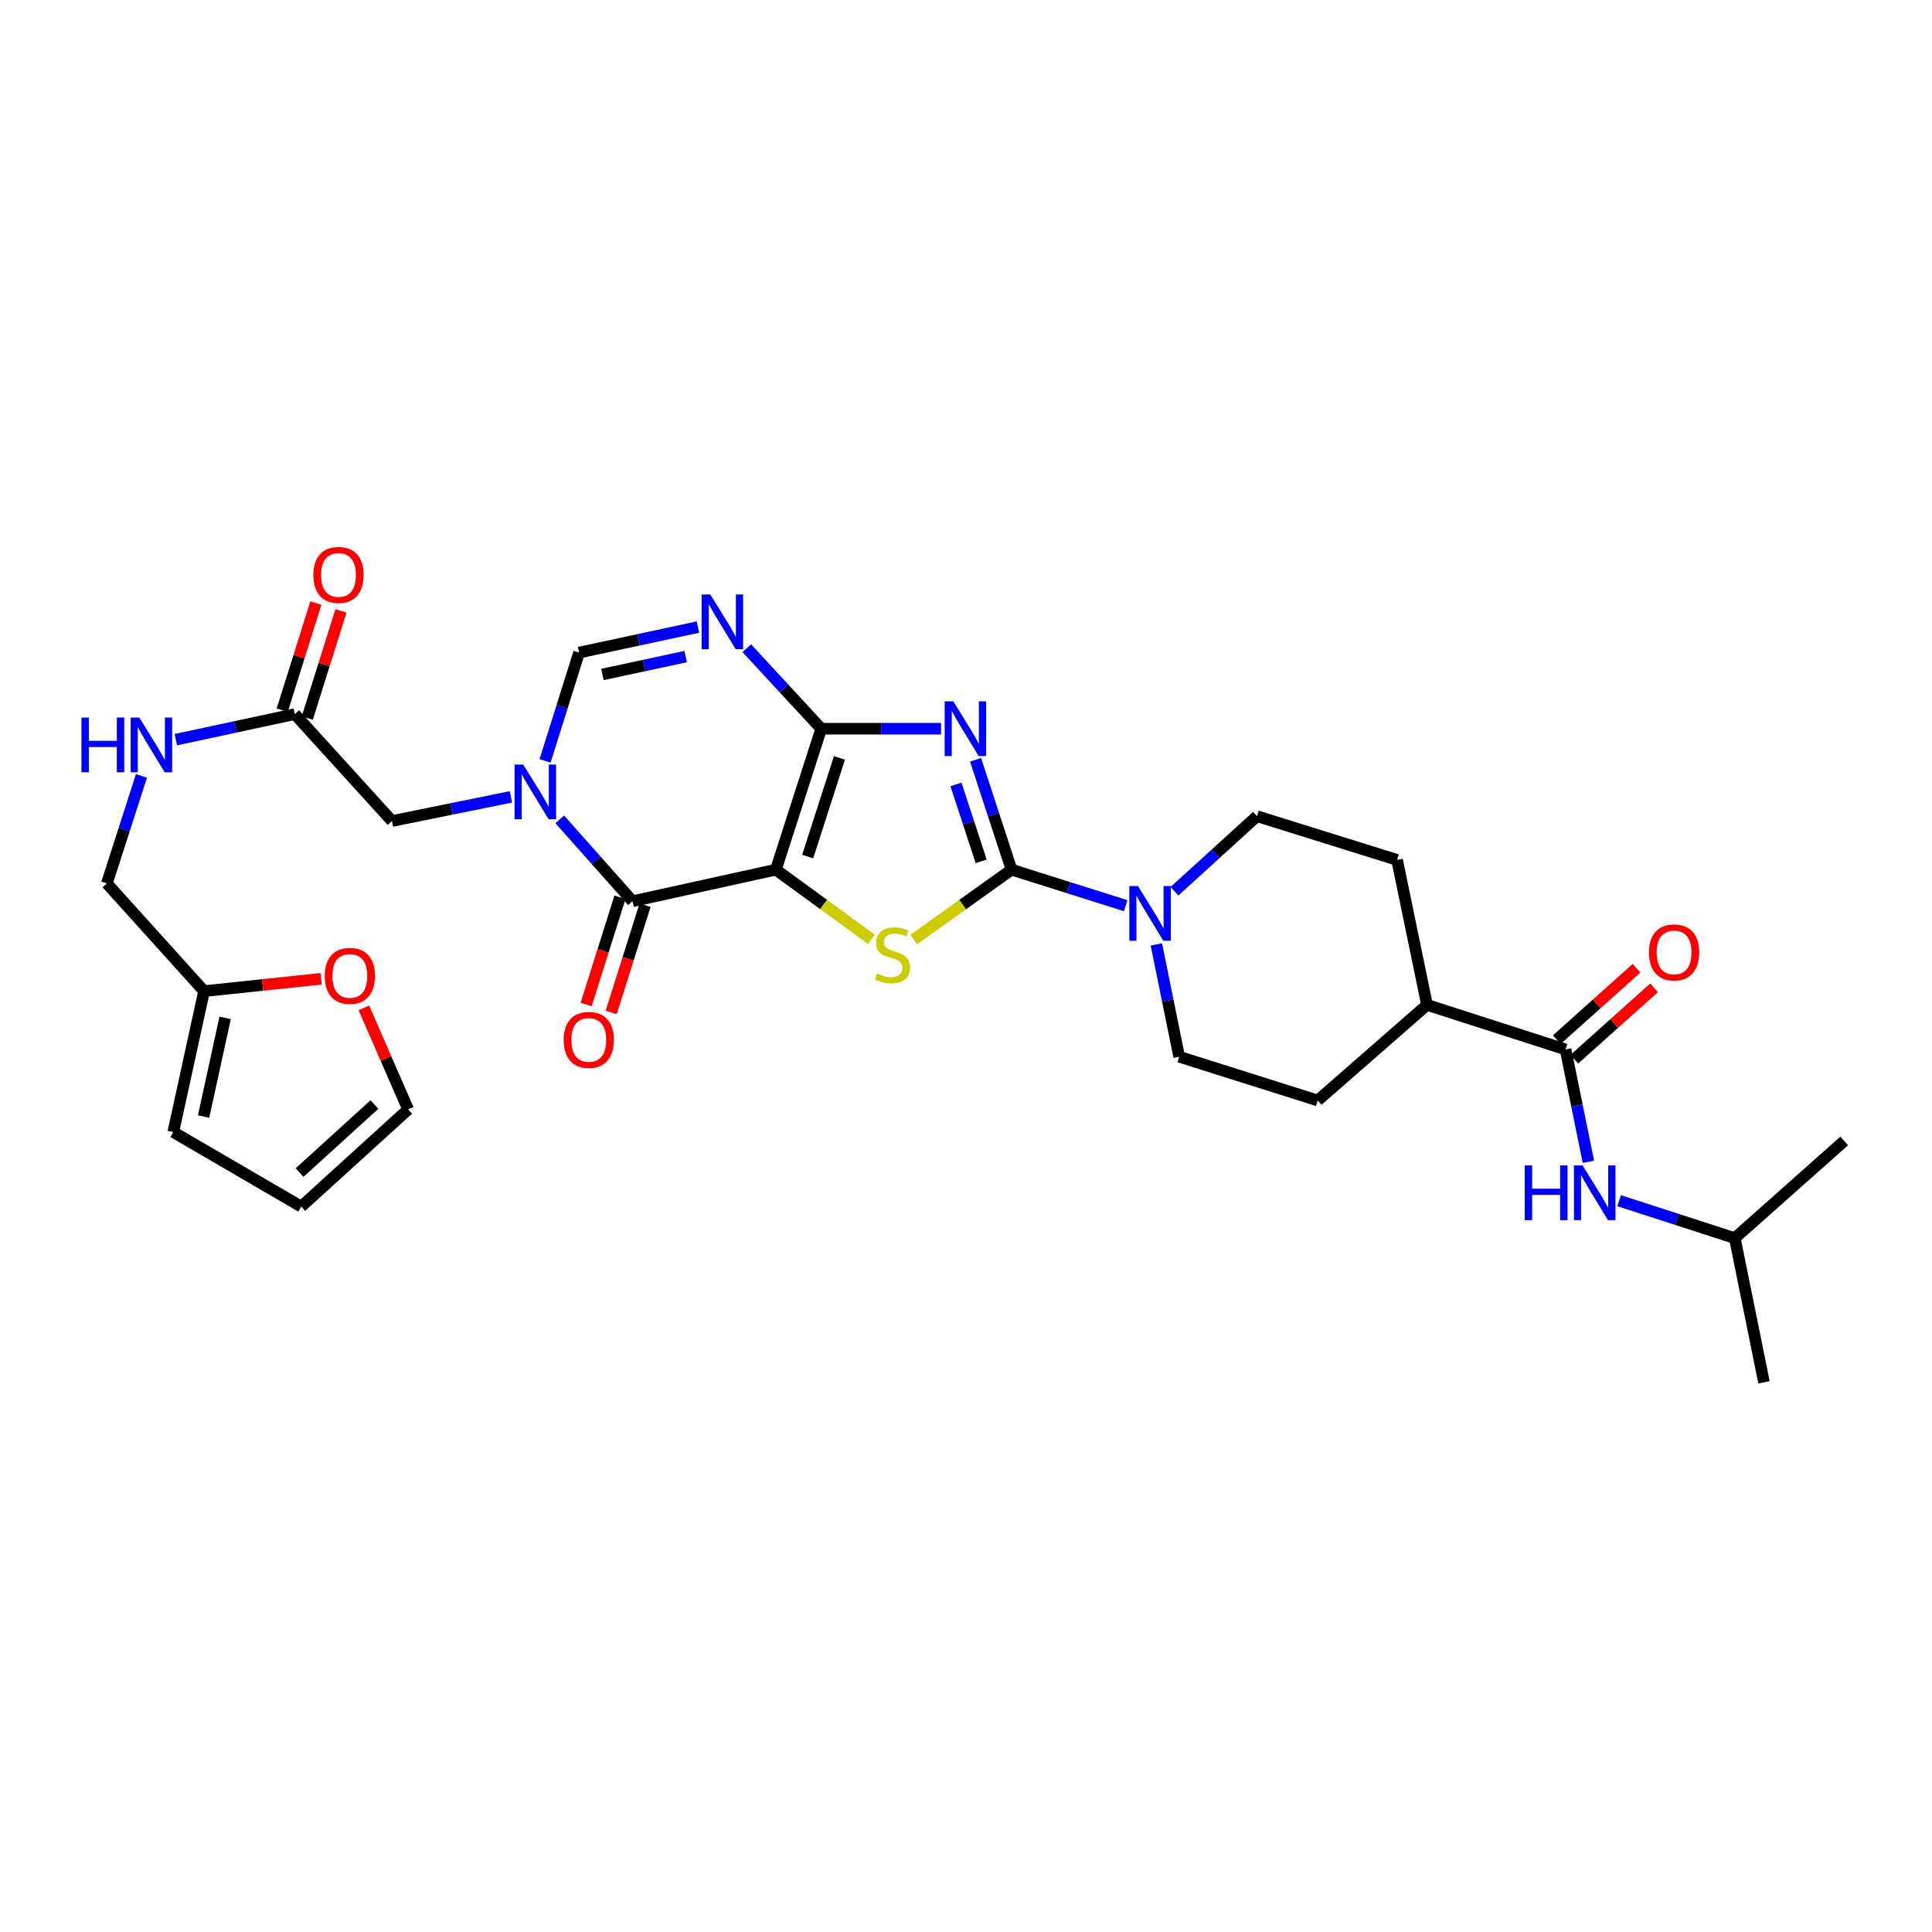 <?xml version='1.0' encoding='iso-8859-1'?>
<svg version='1.1' baseProfile='full'
              xmlns='http://www.w3.org/2000/svg'
                      xmlns:rdkit='http://www.rdkit.org/xml'
                      xmlns:xlink='http://www.w3.org/1999/xlink'
                  xml:space='preserve'
width='1000px' height='1000px' viewBox='0 0 1000 1000'>
<!-- END OF HEADER -->
<rect style='opacity:1.0;fill:#FFFFFF;stroke:none' width='1000' height='1000' x='0' y='0'> </rect>
<path class='bond-0' d='M 401.588,450.135 L 425.069,377.183' style='fill:none;fill-rule:evenodd;stroke:#000000;stroke-width:6px;stroke-linecap:butt;stroke-linejoin:miter;stroke-opacity:1' />
<path class='bond-0' d='M 418.059,443.361 L 434.496,392.294' style='fill:none;fill-rule:evenodd;stroke:#000000;stroke-width:6px;stroke-linecap:butt;stroke-linejoin:miter;stroke-opacity:1' />
<path class='bond-3' d='M 401.588,450.135 L 426.302,468.155' style='fill:none;fill-rule:evenodd;stroke:#000000;stroke-width:6px;stroke-linecap:butt;stroke-linejoin:miter;stroke-opacity:1' />
<path class='bond-3' d='M 426.302,468.155 L 451.016,486.175' style='fill:none;fill-rule:evenodd;stroke:#CCCC00;stroke-width:6px;stroke-linecap:butt;stroke-linejoin:miter;stroke-opacity:1' />
<path class='bond-4' d='M 401.588,450.135 L 327.388,466.475' style='fill:none;fill-rule:evenodd;stroke:#000000;stroke-width:6px;stroke-linecap:butt;stroke-linejoin:miter;stroke-opacity:1' />
<path class='bond-1' d='M 425.069,377.183 L 456.077,377.183' style='fill:none;fill-rule:evenodd;stroke:#000000;stroke-width:6px;stroke-linecap:butt;stroke-linejoin:miter;stroke-opacity:1' />
<path class='bond-1' d='M 456.077,377.183 L 487.086,377.183' style='fill:none;fill-rule:evenodd;stroke:#0000FF;stroke-width:6px;stroke-linecap:butt;stroke-linejoin:miter;stroke-opacity:1' />
<path class='bond-6' d='M 425.069,377.183 L 405.799,356.345' style='fill:none;fill-rule:evenodd;stroke:#000000;stroke-width:6px;stroke-linecap:butt;stroke-linejoin:miter;stroke-opacity:1' />
<path class='bond-6' d='M 405.799,356.345 L 386.528,335.506' style='fill:none;fill-rule:evenodd;stroke:#0000FF;stroke-width:6px;stroke-linecap:butt;stroke-linejoin:miter;stroke-opacity:1' />
<path class='bond-31' d='M 504.955,393.262 L 514.264,421.699' style='fill:none;fill-rule:evenodd;stroke:#0000FF;stroke-width:6px;stroke-linecap:butt;stroke-linejoin:miter;stroke-opacity:1' />
<path class='bond-31' d='M 514.264,421.699 L 523.573,450.135' style='fill:none;fill-rule:evenodd;stroke:#000000;stroke-width:6px;stroke-linecap:butt;stroke-linejoin:miter;stroke-opacity:1' />
<path class='bond-31' d='M 494.819,406.025 L 501.335,425.931' style='fill:none;fill-rule:evenodd;stroke:#0000FF;stroke-width:6px;stroke-linecap:butt;stroke-linejoin:miter;stroke-opacity:1' />
<path class='bond-31' d='M 501.335,425.931 L 507.852,445.837' style='fill:none;fill-rule:evenodd;stroke:#000000;stroke-width:6px;stroke-linecap:butt;stroke-linejoin:miter;stroke-opacity:1' />
<path class='bond-2' d='M 523.573,450.135 L 498.255,468.226' style='fill:none;fill-rule:evenodd;stroke:#000000;stroke-width:6px;stroke-linecap:butt;stroke-linejoin:miter;stroke-opacity:1' />
<path class='bond-2' d='M 498.255,468.226 L 472.937,486.317' style='fill:none;fill-rule:evenodd;stroke:#CCCC00;stroke-width:6px;stroke-linecap:butt;stroke-linejoin:miter;stroke-opacity:1' />
<path class='bond-8' d='M 523.573,450.135 L 553.112,459.461' style='fill:none;fill-rule:evenodd;stroke:#000000;stroke-width:6px;stroke-linecap:butt;stroke-linejoin:miter;stroke-opacity:1' />
<path class='bond-8' d='M 553.112,459.461 L 582.651,468.786' style='fill:none;fill-rule:evenodd;stroke:#0000FF;stroke-width:6px;stroke-linecap:butt;stroke-linejoin:miter;stroke-opacity:1' />
<path class='bond-5' d='M 327.388,466.475 L 308.553,445.285' style='fill:none;fill-rule:evenodd;stroke:#000000;stroke-width:6px;stroke-linecap:butt;stroke-linejoin:miter;stroke-opacity:1' />
<path class='bond-5' d='M 308.553,445.285 L 289.719,424.096' style='fill:none;fill-rule:evenodd;stroke:#0000FF;stroke-width:6px;stroke-linecap:butt;stroke-linejoin:miter;stroke-opacity:1' />
<path class='bond-14' d='M 320.902,464.427 L 312.141,492.18' style='fill:none;fill-rule:evenodd;stroke:#000000;stroke-width:6px;stroke-linecap:butt;stroke-linejoin:miter;stroke-opacity:1' />
<path class='bond-14' d='M 312.141,492.18 L 303.381,519.933' style='fill:none;fill-rule:evenodd;stroke:#FF0000;stroke-width:6px;stroke-linecap:butt;stroke-linejoin:miter;stroke-opacity:1' />
<path class='bond-14' d='M 333.874,468.522 L 325.114,496.275' style='fill:none;fill-rule:evenodd;stroke:#000000;stroke-width:6px;stroke-linecap:butt;stroke-linejoin:miter;stroke-opacity:1' />
<path class='bond-14' d='M 325.114,496.275 L 316.353,524.028' style='fill:none;fill-rule:evenodd;stroke:#FF0000;stroke-width:6px;stroke-linecap:butt;stroke-linejoin:miter;stroke-opacity:1' />
<path class='bond-7' d='M 282.127,393.835 L 290.931,365.807' style='fill:none;fill-rule:evenodd;stroke:#0000FF;stroke-width:6px;stroke-linecap:butt;stroke-linejoin:miter;stroke-opacity:1' />
<path class='bond-7' d='M 290.931,365.807 L 299.735,337.778' style='fill:none;fill-rule:evenodd;stroke:#000000;stroke-width:6px;stroke-linecap:butt;stroke-linejoin:miter;stroke-opacity:1' />
<path class='bond-10' d='M 264.453,412.453 L 233.67,418.711' style='fill:none;fill-rule:evenodd;stroke:#0000FF;stroke-width:6px;stroke-linecap:butt;stroke-linejoin:miter;stroke-opacity:1' />
<path class='bond-10' d='M 233.67,418.711 L 202.886,424.969' style='fill:none;fill-rule:evenodd;stroke:#000000;stroke-width:6px;stroke-linecap:butt;stroke-linejoin:miter;stroke-opacity:1' />
<path class='bond-32' d='M 361.268,324.568 L 330.502,331.173' style='fill:none;fill-rule:evenodd;stroke:#0000FF;stroke-width:6px;stroke-linecap:butt;stroke-linejoin:miter;stroke-opacity:1' />
<path class='bond-32' d='M 330.502,331.173 L 299.735,337.778' style='fill:none;fill-rule:evenodd;stroke:#000000;stroke-width:6px;stroke-linecap:butt;stroke-linejoin:miter;stroke-opacity:1' />
<path class='bond-32' d='M 354.894,339.85 L 333.357,344.473' style='fill:none;fill-rule:evenodd;stroke:#0000FF;stroke-width:6px;stroke-linecap:butt;stroke-linejoin:miter;stroke-opacity:1' />
<path class='bond-32' d='M 333.357,344.473 L 311.821,349.097' style='fill:none;fill-rule:evenodd;stroke:#000000;stroke-width:6px;stroke-linecap:butt;stroke-linejoin:miter;stroke-opacity:1' />
<path class='bond-17' d='M 598.532,488.823 L 604.44,517.896' style='fill:none;fill-rule:evenodd;stroke:#0000FF;stroke-width:6px;stroke-linecap:butt;stroke-linejoin:miter;stroke-opacity:1' />
<path class='bond-17' d='M 604.44,517.896 L 610.348,546.969' style='fill:none;fill-rule:evenodd;stroke:#000000;stroke-width:6px;stroke-linecap:butt;stroke-linejoin:miter;stroke-opacity:1' />
<path class='bond-18' d='M 607.88,461.306 L 629.243,441.883' style='fill:none;fill-rule:evenodd;stroke:#0000FF;stroke-width:6px;stroke-linecap:butt;stroke-linejoin:miter;stroke-opacity:1' />
<path class='bond-18' d='M 629.243,441.883 L 650.606,422.46' style='fill:none;fill-rule:evenodd;stroke:#000000;stroke-width:6px;stroke-linecap:butt;stroke-linejoin:miter;stroke-opacity:1' />
<path class='bond-9' d='M 810.326,543.191 L 738.628,520.133' style='fill:none;fill-rule:evenodd;stroke:#000000;stroke-width:6px;stroke-linecap:butt;stroke-linejoin:miter;stroke-opacity:1' />
<path class='bond-11' d='M 810.326,543.191 L 816.24,572.264' style='fill:none;fill-rule:evenodd;stroke:#000000;stroke-width:6px;stroke-linecap:butt;stroke-linejoin:miter;stroke-opacity:1' />
<path class='bond-11' d='M 816.24,572.264 L 822.153,601.337' style='fill:none;fill-rule:evenodd;stroke:#0000FF;stroke-width:6px;stroke-linecap:butt;stroke-linejoin:miter;stroke-opacity:1' />
<path class='bond-20' d='M 814.864,548.258 L 835.508,529.771' style='fill:none;fill-rule:evenodd;stroke:#000000;stroke-width:6px;stroke-linecap:butt;stroke-linejoin:miter;stroke-opacity:1' />
<path class='bond-20' d='M 835.508,529.771 L 856.153,511.284' style='fill:none;fill-rule:evenodd;stroke:#FF0000;stroke-width:6px;stroke-linecap:butt;stroke-linejoin:miter;stroke-opacity:1' />
<path class='bond-20' d='M 805.789,538.124 L 826.434,519.637' style='fill:none;fill-rule:evenodd;stroke:#000000;stroke-width:6px;stroke-linecap:butt;stroke-linejoin:miter;stroke-opacity:1' />
<path class='bond-20' d='M 826.434,519.637 L 847.078,501.15' style='fill:none;fill-rule:evenodd;stroke:#FF0000;stroke-width:6px;stroke-linecap:butt;stroke-linejoin:miter;stroke-opacity:1' />
<path class='bond-12' d='M 202.886,424.969 L 152.569,369.626' style='fill:none;fill-rule:evenodd;stroke:#000000;stroke-width:6px;stroke-linecap:butt;stroke-linejoin:miter;stroke-opacity:1' />
<path class='bond-28' d='M 838.064,621.482 L 867.998,631.169' style='fill:none;fill-rule:evenodd;stroke:#0000FF;stroke-width:6px;stroke-linecap:butt;stroke-linejoin:miter;stroke-opacity:1' />
<path class='bond-28' d='M 867.998,631.169 L 897.932,640.856' style='fill:none;fill-rule:evenodd;stroke:#000000;stroke-width:6px;stroke-linecap:butt;stroke-linejoin:miter;stroke-opacity:1' />
<path class='bond-19' d='M 152.569,369.626 L 121.788,376.241' style='fill:none;fill-rule:evenodd;stroke:#000000;stroke-width:6px;stroke-linecap:butt;stroke-linejoin:miter;stroke-opacity:1' />
<path class='bond-19' d='M 121.788,376.241 L 91.007,382.856' style='fill:none;fill-rule:evenodd;stroke:#0000FF;stroke-width:6px;stroke-linecap:butt;stroke-linejoin:miter;stroke-opacity:1' />
<path class='bond-24' d='M 159.058,371.663 L 167.765,343.935' style='fill:none;fill-rule:evenodd;stroke:#000000;stroke-width:6px;stroke-linecap:butt;stroke-linejoin:miter;stroke-opacity:1' />
<path class='bond-24' d='M 167.765,343.935 L 176.472,316.207' style='fill:none;fill-rule:evenodd;stroke:#FF0000;stroke-width:6px;stroke-linecap:butt;stroke-linejoin:miter;stroke-opacity:1' />
<path class='bond-24' d='M 146.079,367.588 L 154.786,339.86' style='fill:none;fill-rule:evenodd;stroke:#000000;stroke-width:6px;stroke-linecap:butt;stroke-linejoin:miter;stroke-opacity:1' />
<path class='bond-24' d='M 154.786,339.86 L 163.493,312.131' style='fill:none;fill-rule:evenodd;stroke:#FF0000;stroke-width:6px;stroke-linecap:butt;stroke-linejoin:miter;stroke-opacity:1' />
<path class='bond-13' d='M 105.629,513.014 L 55.312,457.247' style='fill:none;fill-rule:evenodd;stroke:#000000;stroke-width:6px;stroke-linecap:butt;stroke-linejoin:miter;stroke-opacity:1' />
<path class='bond-15' d='M 105.629,513.014 L 135.908,509.817' style='fill:none;fill-rule:evenodd;stroke:#000000;stroke-width:6px;stroke-linecap:butt;stroke-linejoin:miter;stroke-opacity:1' />
<path class='bond-15' d='M 135.908,509.817 L 166.186,506.621' style='fill:none;fill-rule:evenodd;stroke:#FF0000;stroke-width:6px;stroke-linecap:butt;stroke-linejoin:miter;stroke-opacity:1' />
<path class='bond-21' d='M 105.629,513.014 L 89.698,585.951' style='fill:none;fill-rule:evenodd;stroke:#000000;stroke-width:6px;stroke-linecap:butt;stroke-linejoin:miter;stroke-opacity:1' />
<path class='bond-21' d='M 116.53,526.857 L 105.378,577.913' style='fill:none;fill-rule:evenodd;stroke:#000000;stroke-width:6px;stroke-linecap:butt;stroke-linejoin:miter;stroke-opacity:1' />
<path class='bond-22' d='M 188.346,521.695 L 199.803,547.954' style='fill:none;fill-rule:evenodd;stroke:#FF0000;stroke-width:6px;stroke-linecap:butt;stroke-linejoin:miter;stroke-opacity:1' />
<path class='bond-22' d='M 199.803,547.954 L 211.26,574.214' style='fill:none;fill-rule:evenodd;stroke:#000000;stroke-width:6px;stroke-linecap:butt;stroke-linejoin:miter;stroke-opacity:1' />
<path class='bond-16' d='M 738.628,520.133 L 723.128,445.095' style='fill:none;fill-rule:evenodd;stroke:#000000;stroke-width:6px;stroke-linecap:butt;stroke-linejoin:miter;stroke-opacity:1' />
<path class='bond-33' d='M 738.628,520.133 L 682.046,569.604' style='fill:none;fill-rule:evenodd;stroke:#000000;stroke-width:6px;stroke-linecap:butt;stroke-linejoin:miter;stroke-opacity:1' />
<path class='bond-26' d='M 610.348,546.969 L 682.046,569.604' style='fill:none;fill-rule:evenodd;stroke:#000000;stroke-width:6px;stroke-linecap:butt;stroke-linejoin:miter;stroke-opacity:1' />
<path class='bond-25' d='M 650.606,422.46 L 723.128,445.095' style='fill:none;fill-rule:evenodd;stroke:#000000;stroke-width:6px;stroke-linecap:butt;stroke-linejoin:miter;stroke-opacity:1' />
<path class='bond-27' d='M 73.209,401.614 L 64.26,429.431' style='fill:none;fill-rule:evenodd;stroke:#0000FF;stroke-width:6px;stroke-linecap:butt;stroke-linejoin:miter;stroke-opacity:1' />
<path class='bond-27' d='M 64.26,429.431 L 55.312,457.247' style='fill:none;fill-rule:evenodd;stroke:#000000;stroke-width:6px;stroke-linecap:butt;stroke-linejoin:miter;stroke-opacity:1' />
<path class='bond-23' d='M 89.698,585.951 L 155.917,624.532' style='fill:none;fill-rule:evenodd;stroke:#000000;stroke-width:6px;stroke-linecap:butt;stroke-linejoin:miter;stroke-opacity:1' />
<path class='bond-34' d='M 211.26,574.214 L 155.917,624.532' style='fill:none;fill-rule:evenodd;stroke:#000000;stroke-width:6px;stroke-linecap:butt;stroke-linejoin:miter;stroke-opacity:1' />
<path class='bond-34' d='M 193.807,571.696 L 155.067,606.919' style='fill:none;fill-rule:evenodd;stroke:#000000;stroke-width:6px;stroke-linecap:butt;stroke-linejoin:miter;stroke-opacity:1' />
<path class='bond-29' d='M 897.932,640.856 L 954.545,590.568' style='fill:none;fill-rule:evenodd;stroke:#000000;stroke-width:6px;stroke-linecap:butt;stroke-linejoin:miter;stroke-opacity:1' />
<path class='bond-30' d='M 897.932,640.856 L 913.04,715.494' style='fill:none;fill-rule:evenodd;stroke:#000000;stroke-width:6px;stroke-linecap:butt;stroke-linejoin:miter;stroke-opacity:1' />
<path  class='atom-2' d='M 493.431 363.023
L 502.711 378.023
Q 503.631 379.503, 505.111 382.183
Q 506.591 384.863, 506.671 385.023
L 506.671 363.023
L 510.431 363.023
L 510.431 391.343
L 506.551 391.343
L 496.591 374.943
Q 495.431 373.023, 494.191 370.823
Q 492.991 368.623, 492.631 367.943
L 492.631 391.343
L 488.951 391.343
L 488.951 363.023
L 493.431 363.023
' fill='#0000FF'/>
<path  class='atom-4' d='M 453.964 503.878
Q 454.284 503.998, 455.604 504.558
Q 456.924 505.118, 458.364 505.478
Q 459.844 505.798, 461.284 505.798
Q 463.964 505.798, 465.524 504.518
Q 467.084 503.198, 467.084 500.918
Q 467.084 499.358, 466.284 498.398
Q 465.524 497.438, 464.324 496.918
Q 463.124 496.398, 461.124 495.798
Q 458.604 495.038, 457.084 494.318
Q 455.604 493.598, 454.524 492.078
Q 453.484 490.558, 453.484 487.998
Q 453.484 484.438, 455.884 482.238
Q 458.324 480.038, 463.124 480.038
Q 466.404 480.038, 470.124 481.598
L 469.204 484.678
Q 465.804 483.278, 463.244 483.278
Q 460.484 483.278, 458.964 484.438
Q 457.444 485.558, 457.484 487.518
Q 457.484 489.038, 458.244 489.958
Q 459.044 490.878, 460.164 491.398
Q 461.324 491.918, 463.244 492.518
Q 465.804 493.318, 467.324 494.118
Q 468.844 494.918, 469.924 496.558
Q 471.044 498.158, 471.044 500.918
Q 471.044 504.838, 468.404 506.958
Q 465.804 509.038, 461.444 509.038
Q 458.924 509.038, 457.004 508.478
Q 455.124 507.958, 452.884 507.038
L 453.964 503.878
' fill='#CCCC00'/>
<path  class='atom-6' d='M 270.826 395.724
L 280.106 410.724
Q 281.026 412.204, 282.506 414.884
Q 283.986 417.564, 284.066 417.724
L 284.066 395.724
L 287.826 395.724
L 287.826 424.044
L 283.946 424.044
L 273.986 407.644
Q 272.826 405.724, 271.586 403.524
Q 270.386 401.324, 270.026 400.644
L 270.026 424.044
L 266.346 424.044
L 266.346 395.724
L 270.826 395.724
' fill='#0000FF'/>
<path  class='atom-7' d='M 367.644 307.695
L 376.924 322.695
Q 377.844 324.175, 379.324 326.855
Q 380.804 329.535, 380.884 329.695
L 380.884 307.695
L 384.644 307.695
L 384.644 336.015
L 380.764 336.015
L 370.804 319.615
Q 369.644 317.695, 368.404 315.495
Q 367.204 313.295, 366.844 312.615
L 366.844 336.015
L 363.164 336.015
L 363.164 307.695
L 367.644 307.695
' fill='#0000FF'/>
<path  class='atom-9' d='M 589.011 458.61
L 598.291 473.61
Q 599.211 475.09, 600.691 477.77
Q 602.171 480.45, 602.251 480.61
L 602.251 458.61
L 606.011 458.61
L 606.011 486.93
L 602.131 486.93
L 592.171 470.53
Q 591.011 468.61, 589.771 466.41
Q 588.571 464.21, 588.211 463.53
L 588.211 486.93
L 584.531 486.93
L 584.531 458.61
L 589.011 458.61
' fill='#0000FF'/>
<path  class='atom-12' d='M 789.198 603.23
L 793.038 603.23
L 793.038 615.27
L 807.518 615.27
L 807.518 603.23
L 811.358 603.23
L 811.358 631.55
L 807.518 631.55
L 807.518 618.47
L 793.038 618.47
L 793.038 631.55
L 789.198 631.55
L 789.198 603.23
' fill='#0000FF'/>
<path  class='atom-12' d='M 819.158 603.23
L 828.438 618.23
Q 829.358 619.71, 830.838 622.39
Q 832.318 625.07, 832.398 625.23
L 832.398 603.23
L 836.158 603.23
L 836.158 631.55
L 832.278 631.55
L 822.318 615.15
Q 821.158 613.23, 819.918 611.03
Q 818.718 608.83, 818.358 608.15
L 818.358 631.55
L 814.678 631.55
L 814.678 603.23
L 819.158 603.23
' fill='#0000FF'/>
<path  class='atom-15' d='M 291.754 538.26
Q 291.754 531.46, 295.114 527.66
Q 298.474 523.86, 304.754 523.86
Q 311.034 523.86, 314.394 527.66
Q 317.754 531.46, 317.754 538.26
Q 317.754 545.14, 314.354 549.06
Q 310.954 552.94, 304.754 552.94
Q 298.514 552.94, 295.114 549.06
Q 291.754 545.18, 291.754 538.26
M 304.754 549.74
Q 309.074 549.74, 311.394 546.86
Q 313.754 543.94, 313.754 538.26
Q 313.754 532.7, 311.394 529.9
Q 309.074 527.06, 304.754 527.06
Q 300.434 527.06, 298.074 529.86
Q 295.754 532.66, 295.754 538.26
Q 295.754 543.98, 298.074 546.86
Q 300.434 549.74, 304.754 549.74
' fill='#FF0000'/>
<path  class='atom-16' d='M 168.083 505.128
Q 168.083 498.328, 171.443 494.528
Q 174.803 490.728, 181.083 490.728
Q 187.363 490.728, 190.723 494.528
Q 194.083 498.328, 194.083 505.128
Q 194.083 512.008, 190.683 515.928
Q 187.283 519.808, 181.083 519.808
Q 174.843 519.808, 171.443 515.928
Q 168.083 512.048, 168.083 505.128
M 181.083 516.608
Q 185.403 516.608, 187.723 513.728
Q 190.083 510.808, 190.083 505.128
Q 190.083 499.568, 187.723 496.768
Q 185.403 493.928, 181.083 493.928
Q 176.763 493.928, 174.403 496.728
Q 172.083 499.528, 172.083 505.128
Q 172.083 510.848, 174.403 513.728
Q 176.763 516.608, 181.083 516.608
' fill='#FF0000'/>
<path  class='atom-20' d='M 42.149 371.412
L 45.989 371.412
L 45.989 383.452
L 60.469 383.452
L 60.469 371.412
L 64.309 371.412
L 64.309 399.732
L 60.469 399.732
L 60.469 386.652
L 45.989 386.652
L 45.989 399.732
L 42.149 399.732
L 42.149 371.412
' fill='#0000FF'/>
<path  class='atom-20' d='M 72.109 371.412
L 81.389 386.412
Q 82.309 387.892, 83.789 390.572
Q 85.269 393.252, 85.349 393.412
L 85.349 371.412
L 89.109 371.412
L 89.109 399.732
L 85.229 399.732
L 75.269 383.332
Q 74.109 381.412, 72.869 379.212
Q 71.669 377.012, 71.309 376.332
L 71.309 399.732
L 67.629 399.732
L 67.629 371.412
L 72.109 371.412
' fill='#0000FF'/>
<path  class='atom-21' d='M 853.501 492.968
Q 853.501 486.168, 856.861 482.368
Q 860.221 478.568, 866.501 478.568
Q 872.781 478.568, 876.141 482.368
Q 879.501 486.168, 879.501 492.968
Q 879.501 499.848, 876.101 503.768
Q 872.701 507.648, 866.501 507.648
Q 860.261 507.648, 856.861 503.768
Q 853.501 499.888, 853.501 492.968
M 866.501 504.448
Q 870.821 504.448, 873.141 501.568
Q 875.501 498.648, 875.501 492.968
Q 875.501 487.408, 873.141 484.608
Q 870.821 481.768, 866.501 481.768
Q 862.181 481.768, 859.821 484.568
Q 857.501 487.368, 857.501 492.968
Q 857.501 498.688, 859.821 501.568
Q 862.181 504.448, 866.501 504.448
' fill='#FF0000'/>
<path  class='atom-25' d='M 162.211 297.6
Q 162.211 290.8, 165.571 287
Q 168.931 283.2, 175.211 283.2
Q 181.491 283.2, 184.851 287
Q 188.211 290.8, 188.211 297.6
Q 188.211 304.48, 184.811 308.4
Q 181.411 312.28, 175.211 312.28
Q 168.971 312.28, 165.571 308.4
Q 162.211 304.52, 162.211 297.6
M 175.211 309.08
Q 179.531 309.08, 181.851 306.2
Q 184.211 303.28, 184.211 297.6
Q 184.211 292.04, 181.851 289.24
Q 179.531 286.4, 175.211 286.4
Q 170.891 286.4, 168.531 289.2
Q 166.211 292, 166.211 297.6
Q 166.211 303.32, 168.531 306.2
Q 170.891 309.08, 175.211 309.08
' fill='#FF0000'/>
</svg>
